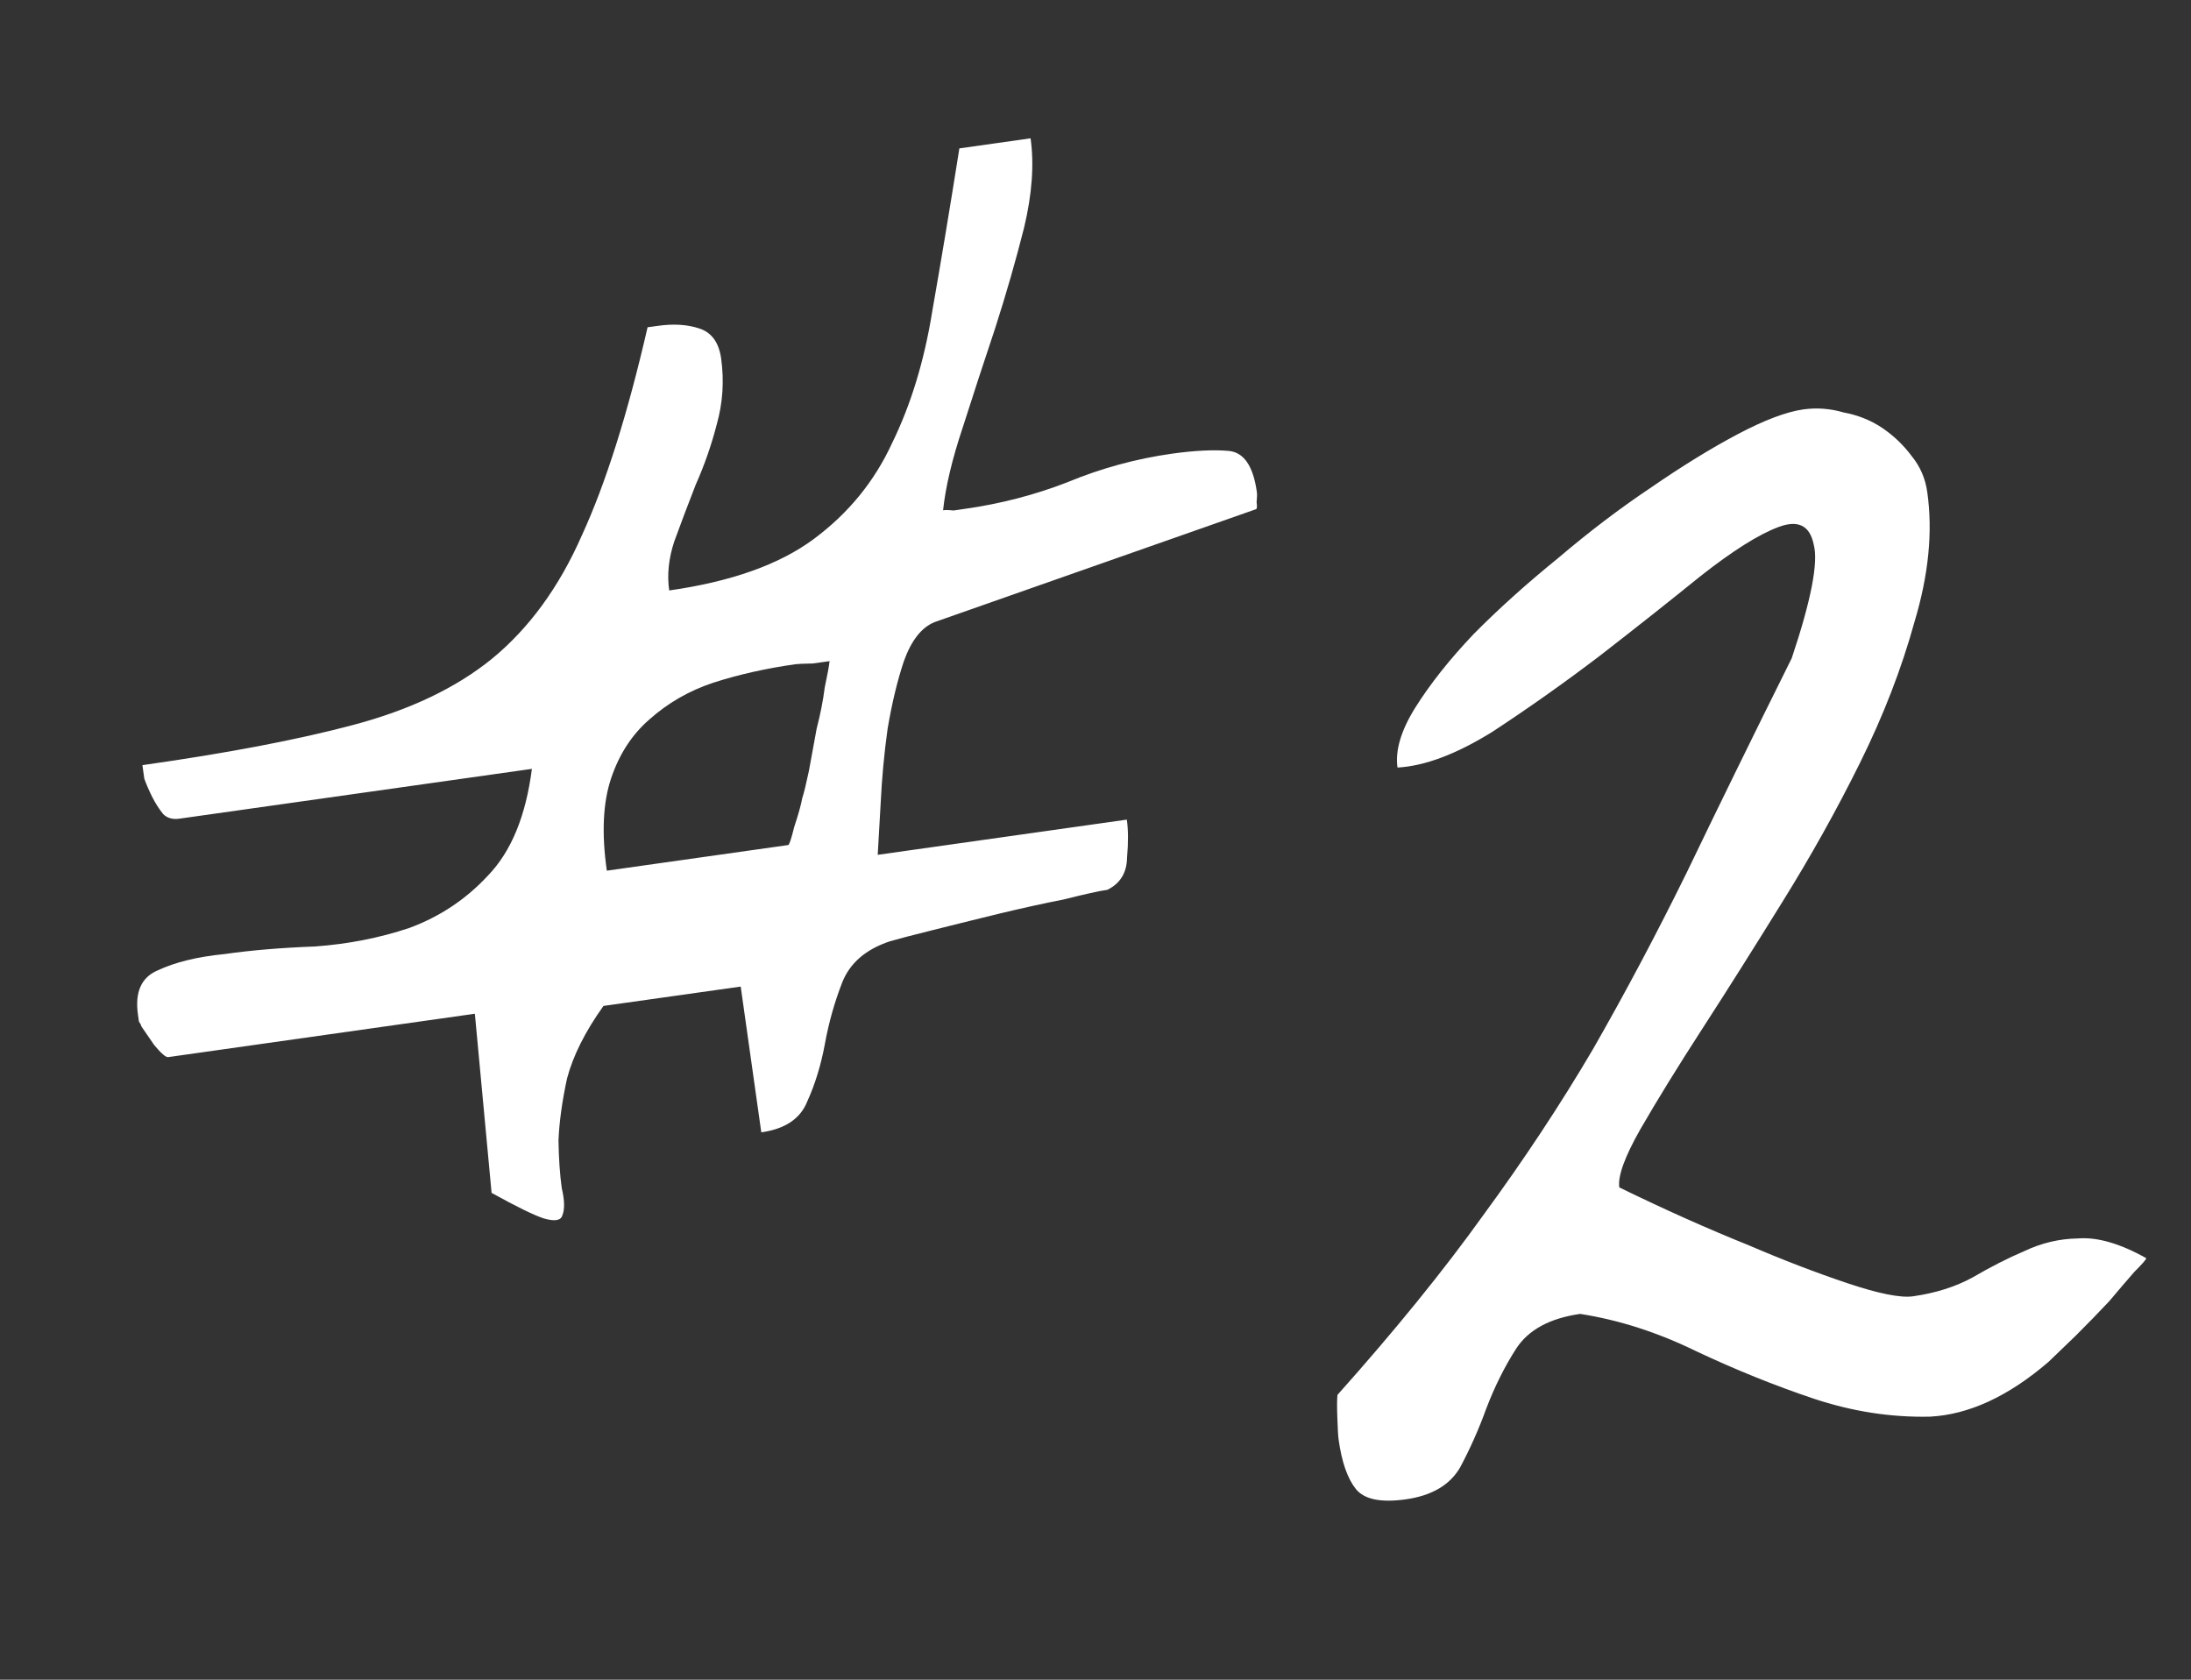 <?xml version="1.0" encoding="UTF-8"?> <svg xmlns="http://www.w3.org/2000/svg" width="30" height="23" viewBox="0 0 30 23" fill="none"><rect x="0" y="0" width="30" height="23" fill="#333333" stroke="none"/><path d="M8.263 13.774C8.012 14.125 7.846 14.457 7.764 14.768C7.697 15.077 7.658 15.359 7.647 15.613C7.651 15.865 7.666 16.084 7.692 16.27C7.732 16.438 7.734 16.563 7.698 16.647C7.676 16.714 7.591 16.726 7.443 16.683C7.31 16.639 7.073 16.523 6.731 16.334L6.502 13.881L2.302 14.475C2.271 14.479 2.208 14.425 2.113 14.312C2.034 14.197 1.974 14.111 1.935 14.053C1.933 14.038 1.922 14.016 1.902 13.987C1.897 13.956 1.893 13.925 1.889 13.894C1.845 13.585 1.935 13.383 2.158 13.288C2.395 13.176 2.7 13.101 3.073 13.064C3.444 13.011 3.858 12.977 4.313 12.96C4.766 12.927 5.196 12.843 5.603 12.707C6.023 12.552 6.383 12.312 6.684 11.986C7.001 11.657 7.2 11.171 7.283 10.528L2.456 11.21C2.363 11.223 2.289 11.202 2.234 11.147C2.177 11.076 2.126 10.996 2.082 10.908C2.038 10.819 2.003 10.738 1.976 10.663C1.963 10.57 1.954 10.508 1.95 10.477C3.11 10.313 4.071 10.13 4.831 9.928C5.607 9.723 6.243 9.421 6.738 9.019C7.247 8.6 7.657 8.037 7.967 7.331C8.293 6.622 8.593 5.672 8.867 4.481L9.006 4.462C9.222 4.431 9.414 4.443 9.579 4.499C9.745 4.554 9.843 4.691 9.874 4.907C9.917 5.217 9.897 5.519 9.813 5.815C9.741 6.094 9.646 6.367 9.526 6.637C9.422 6.904 9.324 7.162 9.233 7.412C9.156 7.644 9.132 7.868 9.163 8.085C10.014 7.964 10.675 7.729 11.146 7.378C11.617 7.028 11.974 6.591 12.215 6.067C12.472 5.542 12.656 4.94 12.765 4.262C12.887 3.566 13.011 2.823 13.136 2.032L14.111 1.894C14.161 2.25 14.132 2.656 14.023 3.114C13.912 3.555 13.78 4.016 13.626 4.495C13.471 4.959 13.322 5.414 13.18 5.86C13.036 6.291 12.947 6.666 12.913 6.987C12.944 6.982 12.992 6.983 13.056 6.99C13.118 6.981 13.164 6.975 13.195 6.97C13.69 6.901 14.162 6.779 14.611 6.605C15.073 6.413 15.552 6.282 16.047 6.212C16.356 6.169 16.615 6.156 16.822 6.174C17.03 6.192 17.159 6.379 17.209 6.735C17.214 6.765 17.212 6.813 17.206 6.877C17.215 6.939 17.211 6.971 17.196 6.973L12.798 8.518C12.619 8.59 12.479 8.768 12.377 9.051C12.288 9.316 12.213 9.626 12.153 9.982C12.106 10.32 12.075 10.656 12.059 10.989C12.04 11.307 12.027 11.546 12.018 11.705L15.429 11.223C15.449 11.362 15.45 11.536 15.432 11.743C15.429 11.949 15.34 12.096 15.163 12.184C15.054 12.199 14.855 12.243 14.566 12.316C14.29 12.37 13.991 12.436 13.671 12.513C13.366 12.588 13.068 12.661 12.779 12.734C12.489 12.806 12.291 12.858 12.185 12.889C11.854 12.999 11.636 13.187 11.531 13.455C11.427 13.722 11.348 14.001 11.295 14.293C11.241 14.584 11.16 14.848 11.052 15.085C10.958 15.319 10.749 15.459 10.424 15.505L10.142 13.509L8.263 13.774ZM10.892 9.095C10.489 9.152 10.115 9.236 9.767 9.348C9.436 9.458 9.144 9.626 8.892 9.851C8.653 10.058 8.478 10.328 8.367 10.659C8.256 10.99 8.236 11.411 8.309 11.922L10.792 11.571C10.807 11.569 10.835 11.486 10.875 11.322C10.93 11.157 10.967 11.025 10.985 10.928C11.007 10.862 11.037 10.739 11.075 10.56C11.111 10.366 11.146 10.171 11.182 9.977C11.233 9.78 11.27 9.594 11.292 9.417C11.33 9.238 11.352 9.117 11.359 9.053C11.328 9.057 11.251 9.068 11.127 9.085C11.001 9.087 10.922 9.091 10.892 9.095ZM18.329 19.713C18.322 19.667 18.317 19.573 18.312 19.432C18.306 19.275 18.306 19.164 18.313 19.1C19.103 18.215 19.768 17.395 20.309 16.64C20.864 15.883 21.365 15.126 21.81 14.369C22.253 13.596 22.683 12.786 23.1 11.938C23.515 11.075 23.992 10.1 24.533 9.013C24.799 8.218 24.9 7.699 24.834 7.456C24.781 7.195 24.62 7.115 24.35 7.217C24.08 7.318 23.725 7.542 23.285 7.888C22.86 8.232 22.399 8.597 21.901 8.983C21.417 9.351 20.929 9.696 20.438 10.018C19.945 10.325 19.51 10.489 19.135 10.51C19.102 10.278 19.182 10.006 19.375 9.695C19.581 9.366 19.849 9.028 20.178 8.682C20.523 8.333 20.909 7.987 21.333 7.643C21.756 7.283 22.176 6.964 22.594 6.684C23.026 6.386 23.425 6.14 23.792 5.946C24.159 5.752 24.459 5.639 24.691 5.606C24.876 5.58 25.06 5.594 25.241 5.647C25.435 5.683 25.611 5.752 25.767 5.856C25.924 5.961 26.061 6.091 26.178 6.248C26.293 6.39 26.363 6.553 26.389 6.739C26.466 7.281 26.407 7.873 26.214 8.515C26.037 9.156 25.788 9.799 25.469 10.443C25.15 11.088 24.791 11.731 24.392 12.371C24.007 12.993 23.646 13.565 23.309 14.086C22.972 14.607 22.69 15.065 22.462 15.46C22.247 15.838 22.15 16.104 22.172 16.259C22.799 16.565 23.389 16.828 23.941 17.05C24.411 17.252 24.862 17.425 25.293 17.57C25.723 17.714 26.024 17.774 26.194 17.75C26.503 17.706 26.775 17.62 27.009 17.492C27.257 17.347 27.493 17.227 27.716 17.132C27.953 17.02 28.197 16.962 28.449 16.958C28.714 16.936 29.027 17.026 29.387 17.228C29.389 17.243 29.334 17.306 29.224 17.416C29.129 17.524 29.014 17.659 28.878 17.82C28.741 17.966 28.59 18.121 28.424 18.287C28.271 18.435 28.146 18.555 28.049 18.648C27.5 19.12 26.959 19.37 26.427 19.398C25.892 19.41 25.359 19.327 24.829 19.15C24.299 18.972 23.764 18.756 23.223 18.501C22.697 18.244 22.168 18.074 21.636 17.991C21.218 18.051 20.925 18.21 20.757 18.471C20.602 18.714 20.466 18.985 20.351 19.286C20.249 19.568 20.129 19.838 19.992 20.094C19.852 20.334 19.605 20.48 19.249 20.53C18.909 20.578 18.681 20.532 18.566 20.39C18.452 20.248 18.372 20.023 18.329 19.713Z" fill="white"></path></svg> 
